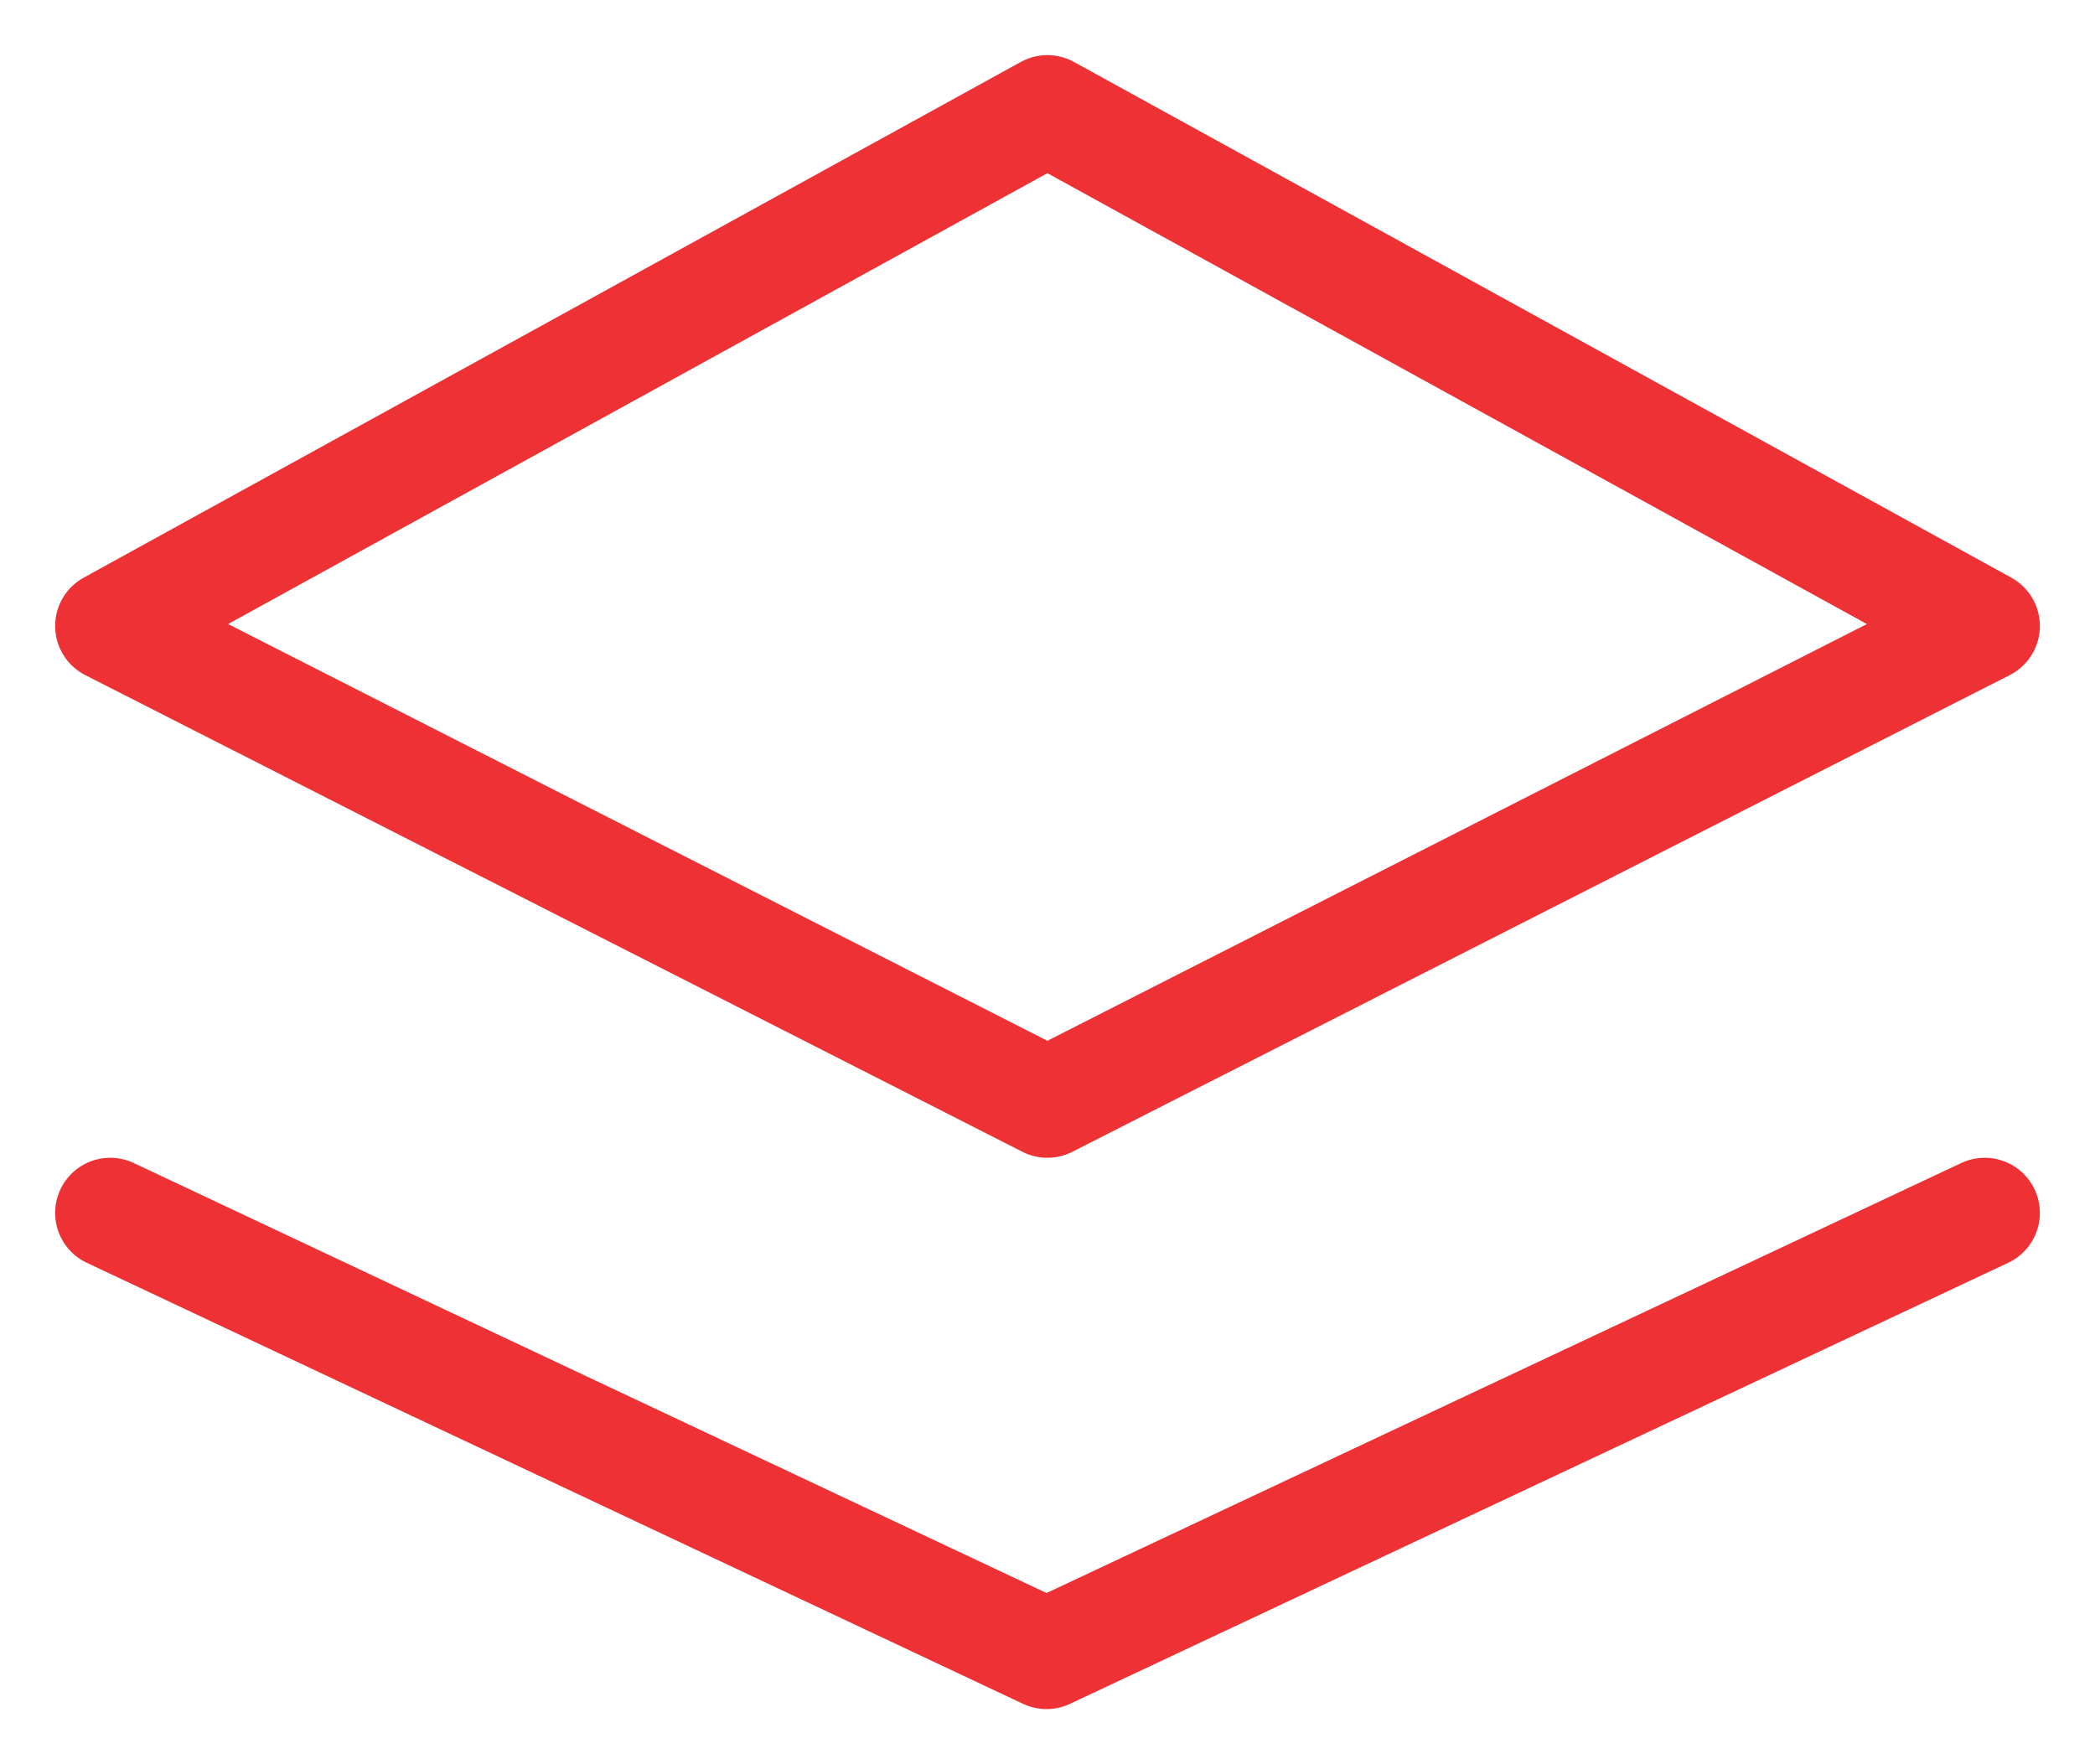 <svg width="19" height="16" viewBox="0 0 19 16" fill="none" xmlns="http://www.w3.org/2000/svg">
<path d="M1 11L9.491 15L18 11" stroke="#EE3135" stroke-linecap="round" stroke-linejoin="round"/>
<path fill-rule="evenodd" clip-rule="evenodd" d="M1 5.677L9.499 10L18 5.677L9.499 1L1 5.677Z" stroke="#EE3135" stroke-linecap="round" stroke-linejoin="round"/>
</svg>
